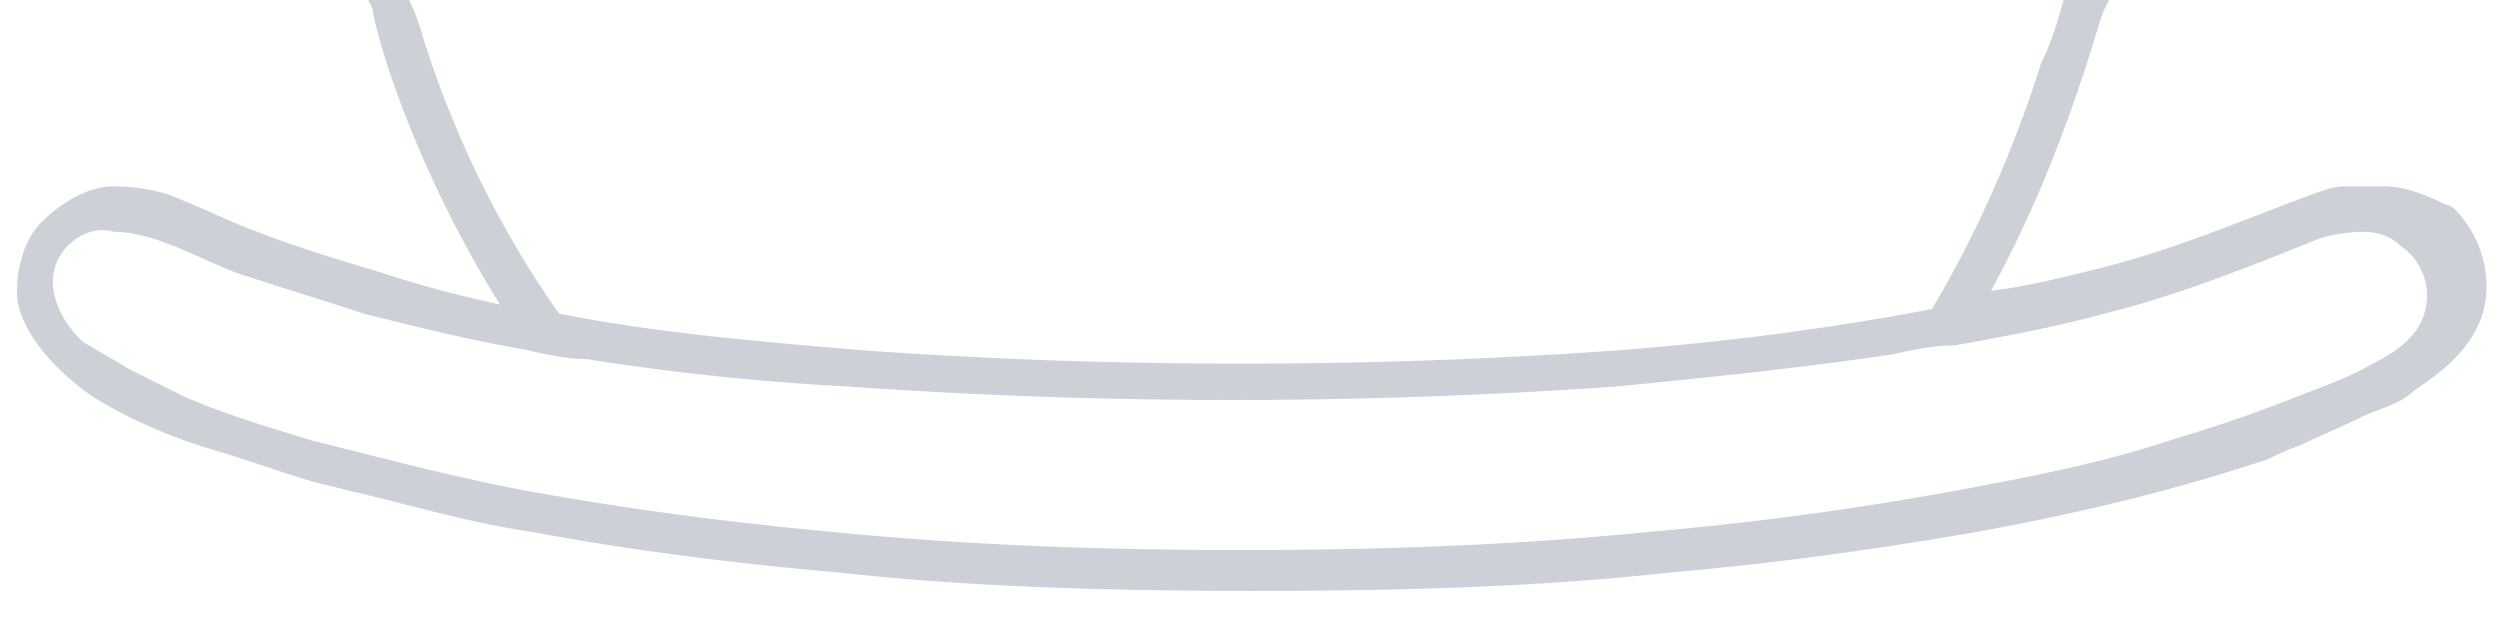 <svg version="1.1" id="seating-outline-chair" xmlns="http://www.w3.org/2000/svg" x="0" y="0" viewBox="0 0 55 14" xml:space="preserve"><style>.st0{fill:#ccd1d8}</style><path class="st0" d="M54 4.6s-.1-.1-.2-.1c-.4-.2-.9-.4-1.3-.4h-.9c-.3 0-.5.1-.8.2-1.6.6-3 1.2-4.6 1.6-.8.2-1.6.4-2.4.5C45.5 3.3 46.2.3 46.3.2l.1-.2h-1c-.1.3-.2.8-.5 1.4-.4 1.3-1.2 3.4-2.4 5.4-2.1.4-4.3.7-6.8.9-2.8.2-5.5.3-8.4.3-2.8 0-5.7-.1-8.4-.3-2.4-.2-4.6-.4-6.6-.8-1.7-2.4-2.6-4.8-3-6.1 0 0-.1-.4-.3-.8h-.9l.1.2c0 .3.8 3.3 2.8 6.5-.9-.2-1.7-.4-2.6-.7-1-.3-2-.6-3-1-.5-.2-.9-.4-1.4-.6-.4-.2-1-.3-1.5-.3-.6 0-1.2.4-1.6.8-.4.4-.6 1.2-.5 1.8.2.8.9 1.5 1.6 2 .8.5 1.7.9 2.7 1.2.7.2 1.5.5 2.2.7l.8.2c1.3.3 2.6.7 4 .9 2.1.4 4.5.7 6.8.9 2.7.3 5.7.4 9.1.4 3.4 0 6.4-.1 9.1-.4 2.3-.2 4.5-.5 6.8-.9 2.2-.4 4.3-.9 6.4-1.6.2-.1.4-.2.7-.3.4-.2.9-.4 1.3-.6.4-.2.9-.3 1.2-.6.6-.4 1.1-.8 1.4-1.4.4-.8.2-1.9-.5-2.6zM53.3 7c-.2.5-.7.8-1.1 1-.5.3-1.1.5-1.6.7-1 .4-1.9.7-2.9 1-1.5.5-3.1.8-4.7 1.1-2.2.4-4.4.7-6.7.9-3 .3-6 .4-9 .4s-6-.1-9-.4c-2.2-.2-4.5-.5-6.7-.9-1.6-.3-3.1-.7-4.7-1.1-1-.3-2-.6-2.9-1l-1.2-.6c-.3-.2-.7-.4-1-.6-.3-.3-.5-.6-.6-1-.1-.4 0-.8.3-1.1.3-.3.7-.4 1-.3.9 0 1.9.6 2.7.9.9.3 1.9.6 2.8.9 1.2.3 2.4.6 3.6.8.4.1.9.2 1.3.2 1.9.3 3.8.5 5.7.6a120.68 120.68 0 0 0 17 0c2-.2 4-.4 6-.7.5-.1.9-.2 1.4-.2 1.1-.2 2.2-.4 3.3-.7 1.6-.4 3.1-1 4.6-1.6.2-.1.7-.2 1.1-.2.3 0 .6.1.8.3.6.4.7 1.1.5 1.6z"/></svg>